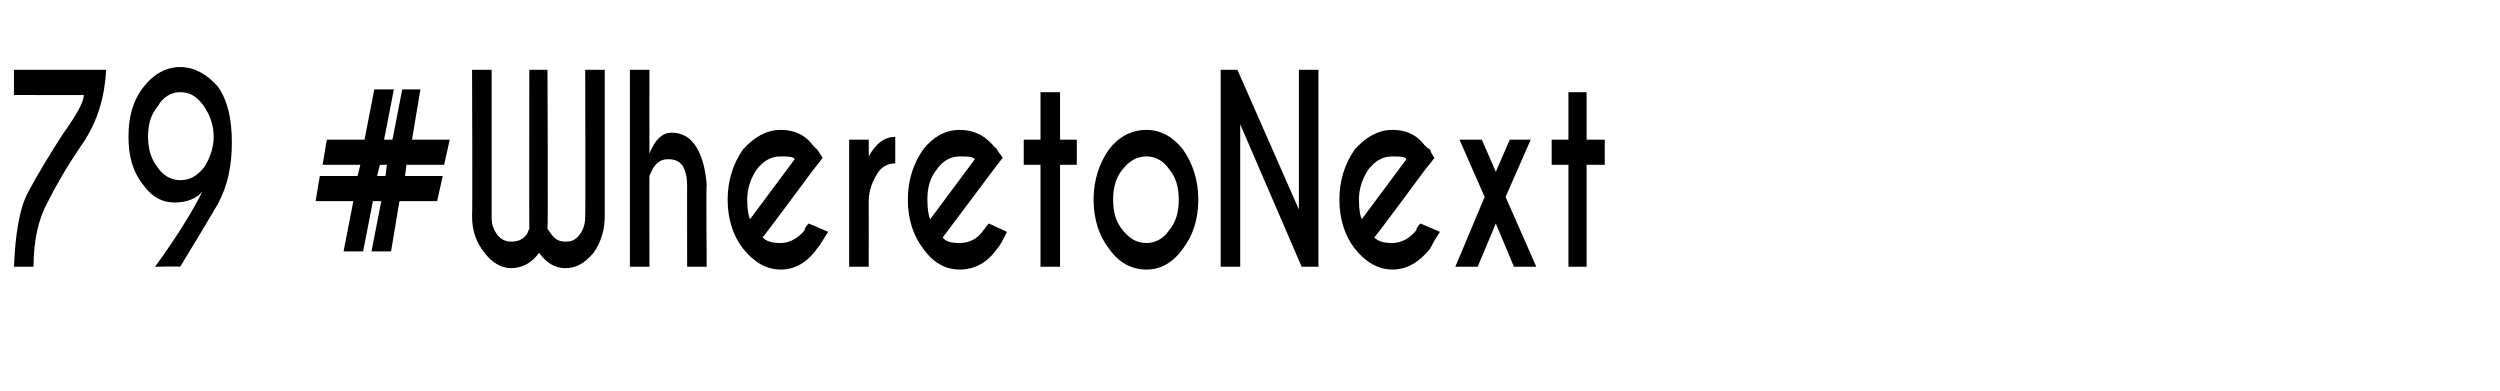 <?xml version="1.0" standalone="no"?>
<!DOCTYPE svg PUBLIC "-//W3C//DTD SVG 1.1//EN" "http://www.w3.org/Graphics/SVG/1.1/DTD/svg11.dtd">
<svg xmlns="http://www.w3.org/2000/svg" version="1.1" width="179px" height="28px" viewBox="0 -5 179 28" style="top:-5px">
  <desc>79 #WheretoNext</desc>
  <defs/>
  <g id="Polygon173075">
    <path d="M 7.6 0 C 7.5 1.9 7 3.7 5.9 5.3 C 4.8 6.9 4 8.3 3.4 9.5 C 2.8 10.6 2.4 12.1 2.4 14.1 C 2.4 14.1 1 14.1 1 14.1 C 1.1 11.7 1.4 9.8 2.1 8.6 C 2.8 7.3 3.6 6 4.5 4.6 C 5.5 3.2 6 2.3 6 1.8 C 6.03 1.82 1 1.8 1 1.8 L 1 0 L 7.6 0 C 7.6 0 7.58 0 7.6 0 Z M 15.3 4.8 C 15.3 3.9 15 3.2 14.6 2.6 C 14.1 1.9 13.6 1.6 12.9 1.6 C 12.3 1.6 11.7 1.9 11.3 2.6 C 10.8 3.2 10.6 3.9 10.6 4.8 C 10.6 5.6 10.8 6.4 11.3 7 C 11.7 7.6 12.3 7.9 12.9 7.9 C 13.6 7.9 14.1 7.6 14.6 7 C 15 6.4 15.3 5.6 15.3 4.8 Z M 11.1 14.1 C 12.7 11.9 13.8 10.1 14.5 8.7 C 14.1 9.2 13.4 9.5 12.5 9.5 C 11.6 9.5 10.9 9.1 10.3 8.3 C 9.5 7.3 9.2 6.2 9.2 4.8 C 9.2 3.4 9.5 2.2 10.3 1.2 C 11 0.3 11.9 -0.2 12.9 -0.2 C 13.9 -0.2 14.8 0.3 15.6 1.2 C 16.3 2.2 16.6 3.5 16.6 5.2 C 16.6 5.2 16.6 5.2 16.6 5.2 C 16.6 6.9 16.3 8.3 15.6 9.6 C 14.9 10.8 14 12.3 12.9 14.1 C 12.87 14.06 11.1 14.1 11.1 14.1 C 11.1 14.1 11.08 14.06 11.1 14.1 Z M 27.5 5 L 28.1 5 L 28.8 1.4 L 30.1 1.4 L 29.5 5 L 32.2 5 L 31.8 6.8 L 29.1 6.8 L 29 7.6 L 31.7 7.6 L 31.3 9.4 L 28.6 9.4 L 28 13 L 26.6 13 L 27.3 9.4 L 26.7 9.4 L 26 13 L 24.6 13 L 25.3 9.4 L 22.6 9.4 L 22.9 7.6 L 25.6 7.6 L 25.8 6.8 L 23.1 6.8 L 23.4 5 L 26.1 5 L 26.8 1.4 L 28.2 1.4 L 27.5 5 Z M 27.7 6.8 L 27.2 6.8 L 27 7.6 L 27.6 7.6 L 27.7 6.8 Z M 37.7 11.8 C 37.8 11.7 37.8 11.5 37.9 11.4 C 37.88 11.43 37.9 0 37.9 0 L 39.2 0 C 39.2 0 39.25 11.43 39.2 11.4 C 39.3 11.5 39.4 11.7 39.5 11.8 C 39.8 12.2 40.1 12.3 40.5 12.3 C 40.9 12.3 41.2 12.2 41.5 11.8 C 41.8 11.4 41.9 11 41.9 10.5 C 41.93 10.45 41.9 0 41.9 0 L 43.3 0 C 43.3 0 43.3 10.52 43.3 10.5 C 43.3 11.5 43 12.4 42.5 13.1 C 41.9 13.8 41.3 14.2 40.5 14.2 C 39.7 14.2 39.1 13.8 38.6 13.1 C 38.1 13.8 37.4 14.2 36.6 14.2 C 35.9 14.2 35.2 13.8 34.7 13.1 C 34.1 12.4 33.8 11.5 33.8 10.5 C 33.84 10.52 33.8 0 33.8 0 L 35.2 0 C 35.2 0 35.2 10.45 35.2 10.5 C 35.2 11 35.3 11.4 35.6 11.8 C 35.9 12.2 36.3 12.3 36.6 12.3 C 37 12.3 37.4 12.2 37.7 11.8 C 37.7 11.8 37.7 11.8 37.7 11.8 Z M 45.1 0 L 46.5 0 C 46.5 0 46.49 5.99 46.5 6 C 46.9 5 47.4 4.5 48.1 4.5 C 48.9 4.5 49.5 4.9 49.9 5.6 C 50.3 6.3 50.5 7.1 50.6 8.2 C 50.55 8.18 50.6 14.1 50.6 14.1 L 49.2 14.1 C 49.2 14.1 49.19 8.25 49.2 8.3 C 49.2 7.7 49.1 7.3 48.9 6.9 C 48.6 6.5 48.3 6.4 47.8 6.4 C 47.2 6.4 46.8 6.8 46.5 7.6 C 46.49 7.57 46.5 14.1 46.5 14.1 L 45.1 14.1 L 45.1 0 Z M 54.6 12 C 54.9 12.3 55.3 12.4 55.9 12.4 C 56.5 12.4 57.1 12.1 57.6 11.5 C 57.6 11.4 57.7 11.2 57.9 11 C 57.9 11 59.3 11.6 59.3 11.6 C 58.9 12.2 58.7 12.6 58.5 12.8 C 57.8 13.8 56.9 14.3 55.9 14.3 C 54.9 14.3 54 13.8 53.2 12.8 C 52.5 11.9 52.1 10.7 52.1 9.3 C 52.1 7.9 52.5 6.7 53.2 5.7 C 54 4.8 54.9 4.3 55.9 4.3 C 56.8 4.3 57.6 4.6 58.2 5.4 C 58.3 5.5 58.4 5.6 58.5 5.7 C 58.6 5.8 58.7 6 58.9 6.3 C 58.92 6.3 58.2 7.2 58.2 7.2 C 58.2 7.2 54.64 12.01 54.6 12 Z M 56.9 6.4 C 56.8 6.2 56.4 6.2 55.9 6.2 C 55.2 6.2 54.7 6.5 54.2 7.1 C 53.8 7.7 53.5 8.4 53.5 9.3 C 53.5 10 53.6 10.5 53.7 10.7 C 53.7 10.7 56.9 6.4 56.9 6.4 Z M 62.2 6.2 C 62.7 5.3 63.3 4.8 64.1 4.8 C 64.1 4.8 64.1 6.7 64.1 6.7 C 63.6 6.7 63.2 6.9 62.9 7.3 C 62.5 7.9 62.2 8.6 62.2 9.4 C 62.21 9.41 62.2 14.1 62.2 14.1 L 60.8 14.1 L 60.8 5 L 62.2 5 C 62.2 5 62.21 6.24 62.2 6.2 Z M 67.5 12 C 67.7 12.3 68.1 12.4 68.7 12.4 C 69.4 12.4 70 12.1 70.4 11.5 C 70.5 11.4 70.6 11.2 70.8 11 C 70.8 11 72.1 11.6 72.1 11.6 C 71.8 12.2 71.6 12.6 71.4 12.8 C 70.7 13.8 69.8 14.3 68.7 14.3 C 67.7 14.3 66.8 13.8 66.1 12.8 C 65.4 11.9 65 10.7 65 9.3 C 65 7.9 65.4 6.7 66.1 5.7 C 66.8 4.8 67.7 4.3 68.7 4.3 C 69.6 4.3 70.4 4.6 71.1 5.4 C 71.2 5.5 71.3 5.6 71.4 5.7 C 71.4 5.8 71.6 6 71.8 6.3 C 71.78 6.3 71.1 7.2 71.1 7.2 C 71.1 7.2 67.5 12.01 67.5 12 Z M 69.8 6.4 C 69.6 6.2 69.3 6.2 68.7 6.2 C 68.1 6.2 67.5 6.5 67.1 7.1 C 66.6 7.7 66.4 8.4 66.4 9.3 C 66.4 10 66.5 10.5 66.6 10.7 C 66.6 10.7 69.8 6.4 69.8 6.4 Z M 74.5 5 L 74.5 1.6 L 75.9 1.6 L 75.9 5 L 77.1 5 L 77.1 6.8 L 75.9 6.8 L 75.9 14.1 L 74.5 14.1 L 74.5 6.8 L 73.3 6.8 L 73.3 5 L 74.5 5 Z M 82.1 4.3 C 83.1 4.3 84 4.8 84.7 5.7 C 85.4 6.7 85.8 7.9 85.8 9.3 C 85.8 10.7 85.4 11.9 84.7 12.8 C 84 13.8 83.1 14.3 82.1 14.3 C 81 14.3 80.1 13.8 79.4 12.8 C 78.7 11.9 78.3 10.7 78.3 9.3 C 78.3 7.9 78.7 6.7 79.4 5.7 C 80.1 4.8 81 4.3 82.1 4.3 Z M 82.1 6.2 C 81.4 6.2 80.9 6.5 80.4 7.1 C 79.9 7.7 79.7 8.4 79.7 9.3 C 79.7 10.2 79.9 10.9 80.4 11.5 C 80.9 12.1 81.4 12.4 82.1 12.4 C 82.7 12.4 83.3 12.1 83.7 11.5 C 84.2 10.9 84.4 10.2 84.4 9.3 C 84.4 8.4 84.2 7.7 83.7 7.1 C 83.3 6.5 82.7 6.2 82.1 6.2 C 82.1 6.2 82.1 6.2 82.1 6.2 Z M 87.4 0 L 88.6 0 L 93 10 L 93 0 L 94.4 0 L 94.4 14.1 L 93.2 14.1 L 88.8 3.9 L 88.8 14.1 L 87.4 14.1 L 87.4 0 Z M 98.4 12 C 98.7 12.3 99.1 12.4 99.7 12.4 C 100.3 12.4 100.9 12.1 101.4 11.5 C 101.4 11.4 101.5 11.2 101.7 11 C 101.7 11 103.1 11.6 103.1 11.6 C 102.7 12.2 102.5 12.6 102.4 12.8 C 101.6 13.8 100.7 14.3 99.7 14.3 C 98.7 14.3 97.8 13.8 97 12.8 C 96.3 11.9 95.9 10.7 95.9 9.3 C 95.9 7.9 96.3 6.7 97 5.7 C 97.8 4.8 98.7 4.3 99.7 4.3 C 100.6 4.3 101.4 4.6 102 5.4 C 102.1 5.5 102.2 5.6 102.4 5.7 C 102.4 5.8 102.5 6 102.7 6.3 C 102.73 6.3 102 7.2 102 7.2 C 102 7.2 98.45 12.01 98.4 12 Z M 100.7 6.4 C 100.6 6.2 100.2 6.2 99.7 6.2 C 99 6.2 98.5 6.5 98 7.1 C 97.6 7.7 97.3 8.4 97.3 9.3 C 97.3 10 97.4 10.5 97.5 10.7 C 97.5 10.7 100.7 6.4 100.7 6.4 Z M 109.6 5 L 107.8 9.1 L 110 14.1 L 108.4 14.1 L 107.1 11 L 105.8 14.1 L 104.2 14.1 L 106.3 9.1 L 104.5 5 L 106.1 5 L 107.1 7.3 L 108.1 5 L 109.6 5 Z M 112.3 5 L 112.3 1.6 L 113.6 1.6 L 113.6 5 L 114.9 5 L 114.9 6.8 L 113.6 6.8 L 113.6 14.1 L 112.3 14.1 L 112.3 6.8 L 111.1 6.8 L 111.1 5 L 112.3 5 Z " stroke="none" fill="#000"/>
  </g>
</svg>